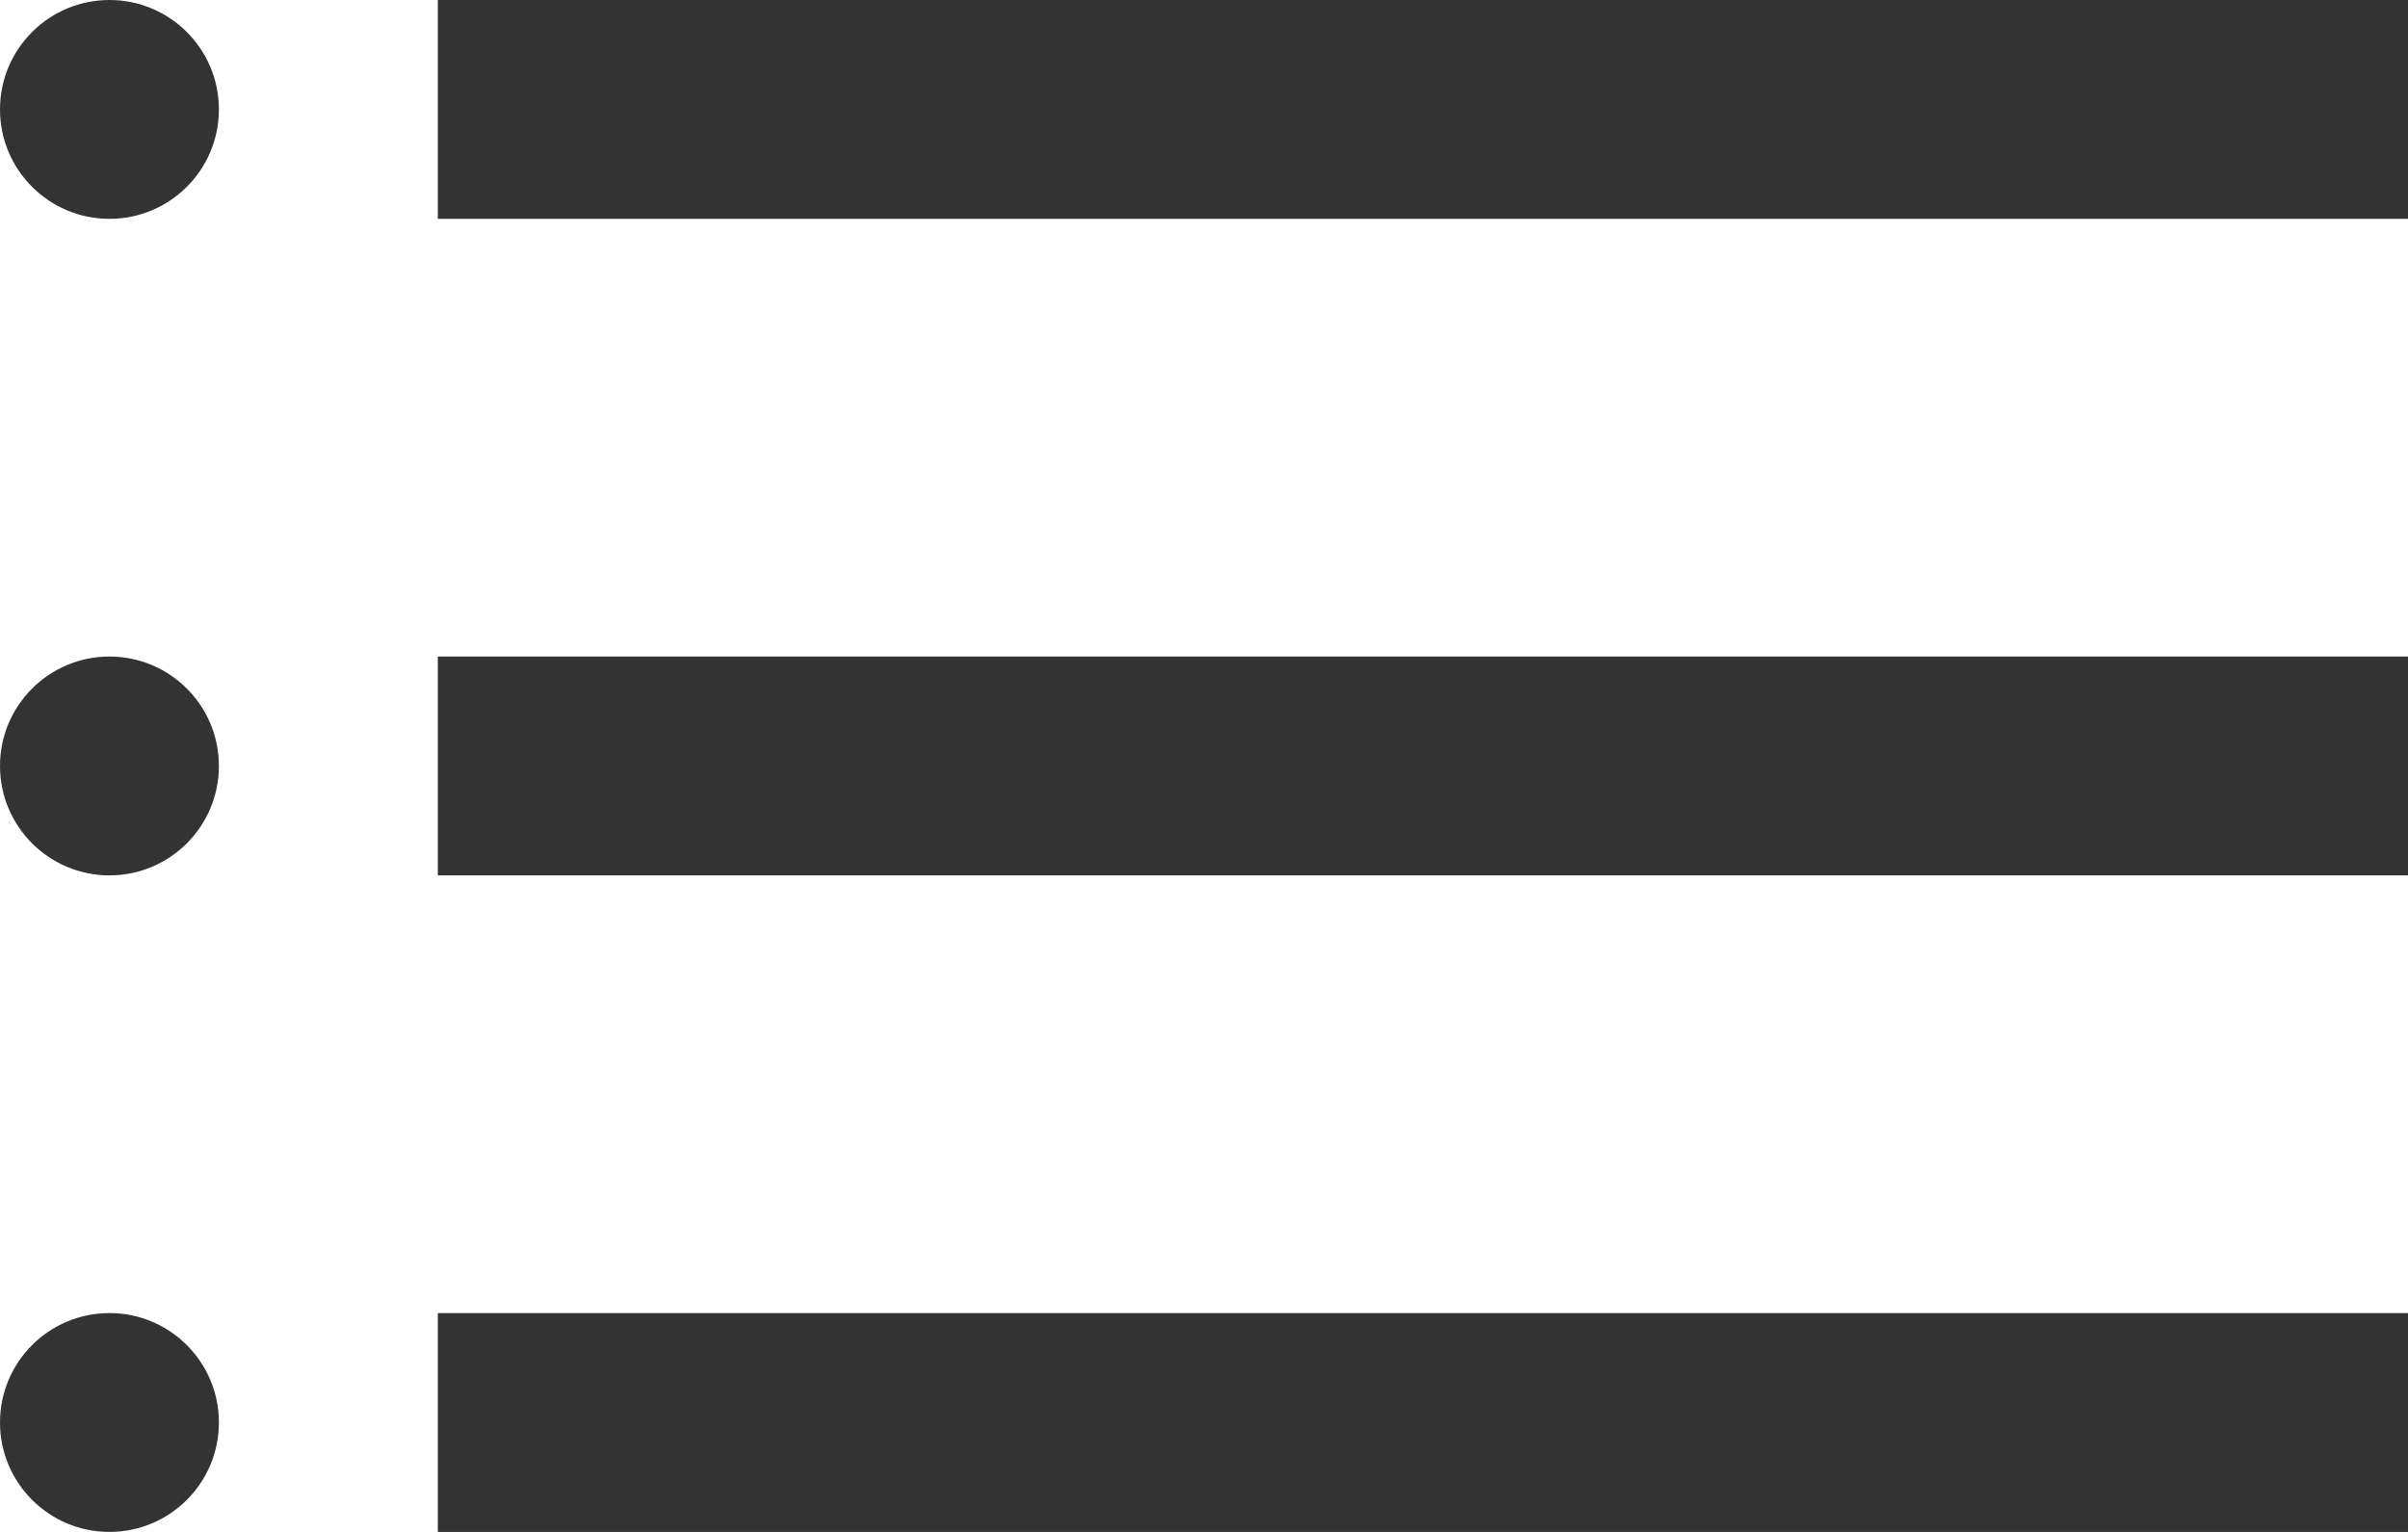 <?xml version="1.0" encoding="UTF-8"?> <svg xmlns="http://www.w3.org/2000/svg" width="11" height="7" viewBox="0 0 11 7" fill="none"><rect x="2" width="9" height="1" fill="#333333"></rect><rect x="2" y="3" width="9" height="1" fill="#333333"></rect><rect x="2" y="6" width="9" height="1" fill="#333333"></rect><circle cx="0.5" cy="0.5" r="0.5" fill="#333333"></circle><circle cx="0.5" cy="3.5" r="0.5" fill="#333333"></circle><circle cx="0.5" cy="6.5" r="0.5" fill="#333333"></circle></svg> 